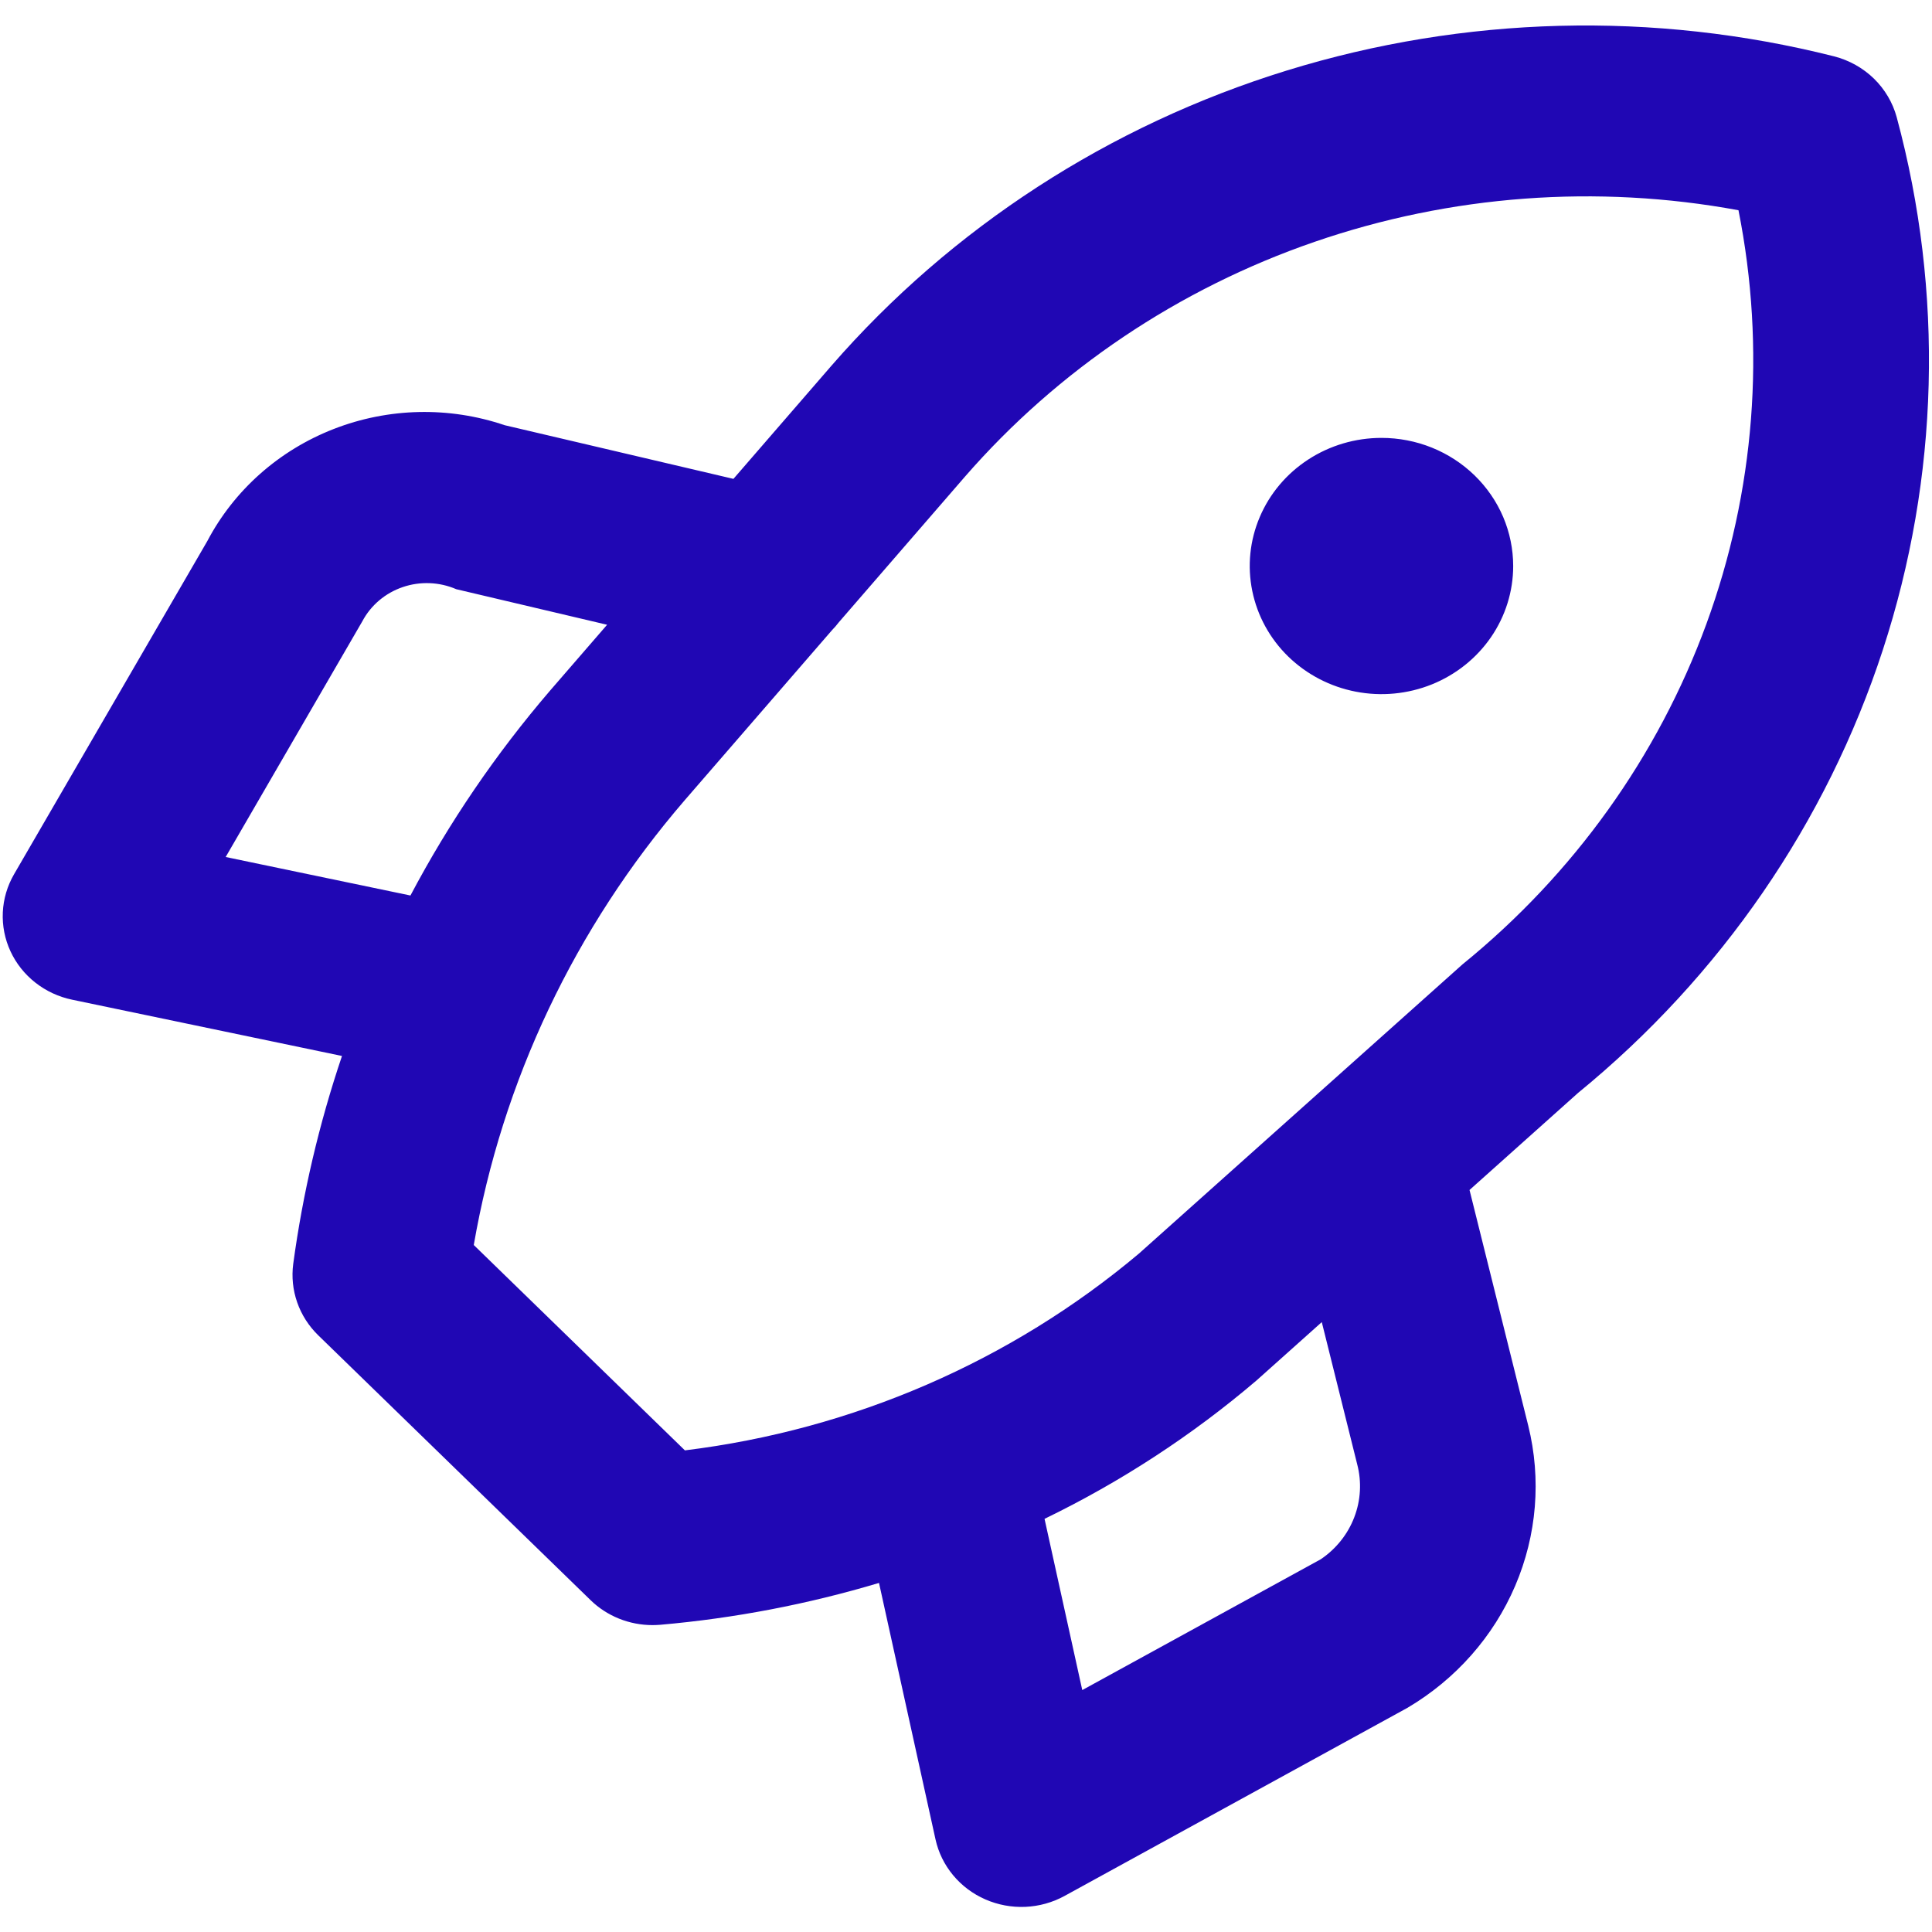 <svg width="72" height="72" viewBox="0 0 72 72" fill="none" xmlns="http://www.w3.org/2000/svg">
<g clip-path="url(#clip0_424_1132)">
<path d="M70.685 4.369C70.537 3.824 70.243 3.327 69.834 2.928C69.424 2.53 68.912 2.244 68.352 2.1C61.638 0.404 54.569 0.587 47.958 2.627C41.346 4.667 35.462 8.482 30.982 13.633L27.333 17.846L18.808 15.846C16.736 15.143 14.472 15.193 12.435 15.988C10.397 16.782 8.724 18.266 7.725 20.166L0.524 32.58C0.272 33.014 0.128 33.501 0.105 34C0.082 34.498 0.179 34.995 0.39 35.451C0.601 35.906 0.919 36.307 1.318 36.62C1.718 36.934 2.187 37.152 2.689 37.256L12.745 39.353C11.893 41.875 11.285 44.469 10.928 47.1C10.864 47.584 10.914 48.075 11.076 48.537C11.237 48.999 11.506 49.418 11.86 49.763L22.006 59.63C22.309 59.926 22.67 60.161 23.067 60.321C23.464 60.481 23.89 60.563 24.319 60.563C24.414 60.563 24.508 60.558 24.604 60.551C27.37 60.309 30.103 59.786 32.758 58.991L34.864 68.55C34.972 69.038 35.196 69.495 35.519 69.883C35.841 70.271 36.253 70.581 36.721 70.785C37.189 70.99 37.7 71.085 38.213 71.063C38.726 71.04 39.226 70.901 39.673 70.656L52.453 63.645C54.252 62.582 55.657 60.991 56.466 59.101C57.275 57.211 57.446 55.12 56.953 53.129L54.765 44.347L58.813 40.727C64.129 36.382 68.066 30.658 70.167 24.222C72.269 17.785 72.448 10.901 70.685 4.369ZM8.41 31.938L13.503 23.154C13.819 22.557 14.358 22.101 15.009 21.879C15.66 21.657 16.374 21.685 17.004 21.958L22.625 23.283L20.497 25.74C18.48 28.091 16.736 30.65 15.296 33.373L8.41 31.938ZM49.221 58.109L40.333 62.984L38.927 56.603C41.776 55.221 44.431 53.489 46.825 51.447L49.259 49.271L50.579 54.57C50.75 55.224 50.712 55.914 50.469 56.546C50.227 57.179 49.791 57.724 49.221 58.109ZM54.504 35.938L42.445 46.717C37.672 50.731 31.785 53.283 25.524 54.051L17.656 46.398C18.713 40.293 21.425 34.573 25.513 29.827L31.006 23.485C31.097 23.392 31.183 23.293 31.262 23.189L35.958 17.767C39.43 13.778 43.928 10.757 48.993 9.012C54.059 7.267 59.509 6.861 64.788 7.835C65.814 12.986 65.401 18.31 63.592 23.253C61.783 28.196 58.645 32.576 54.504 35.938ZM51.483 16.319C50.512 16.319 49.563 16.599 48.756 17.124C47.949 17.648 47.319 18.394 46.948 19.267C46.576 20.139 46.479 21.099 46.669 22.025C46.858 22.951 47.325 23.802 48.012 24.47C48.699 25.137 49.573 25.592 50.525 25.776C51.478 25.961 52.465 25.866 53.362 25.505C54.259 25.143 55.025 24.531 55.565 23.746C56.104 22.961 56.392 22.038 56.392 21.094C56.392 20.467 56.265 19.846 56.019 19.266C55.772 18.687 55.41 18.161 54.954 17.717C54.498 17.274 53.957 16.922 53.362 16.682C52.766 16.442 52.128 16.319 51.483 16.319Z" fill="#2007B4"/>
</g>
<defs>
<clipPath id="clip0_424_1132">
<rect width="72" height="72" fill="white"/>
</clipPath>
</defs>
</svg>
